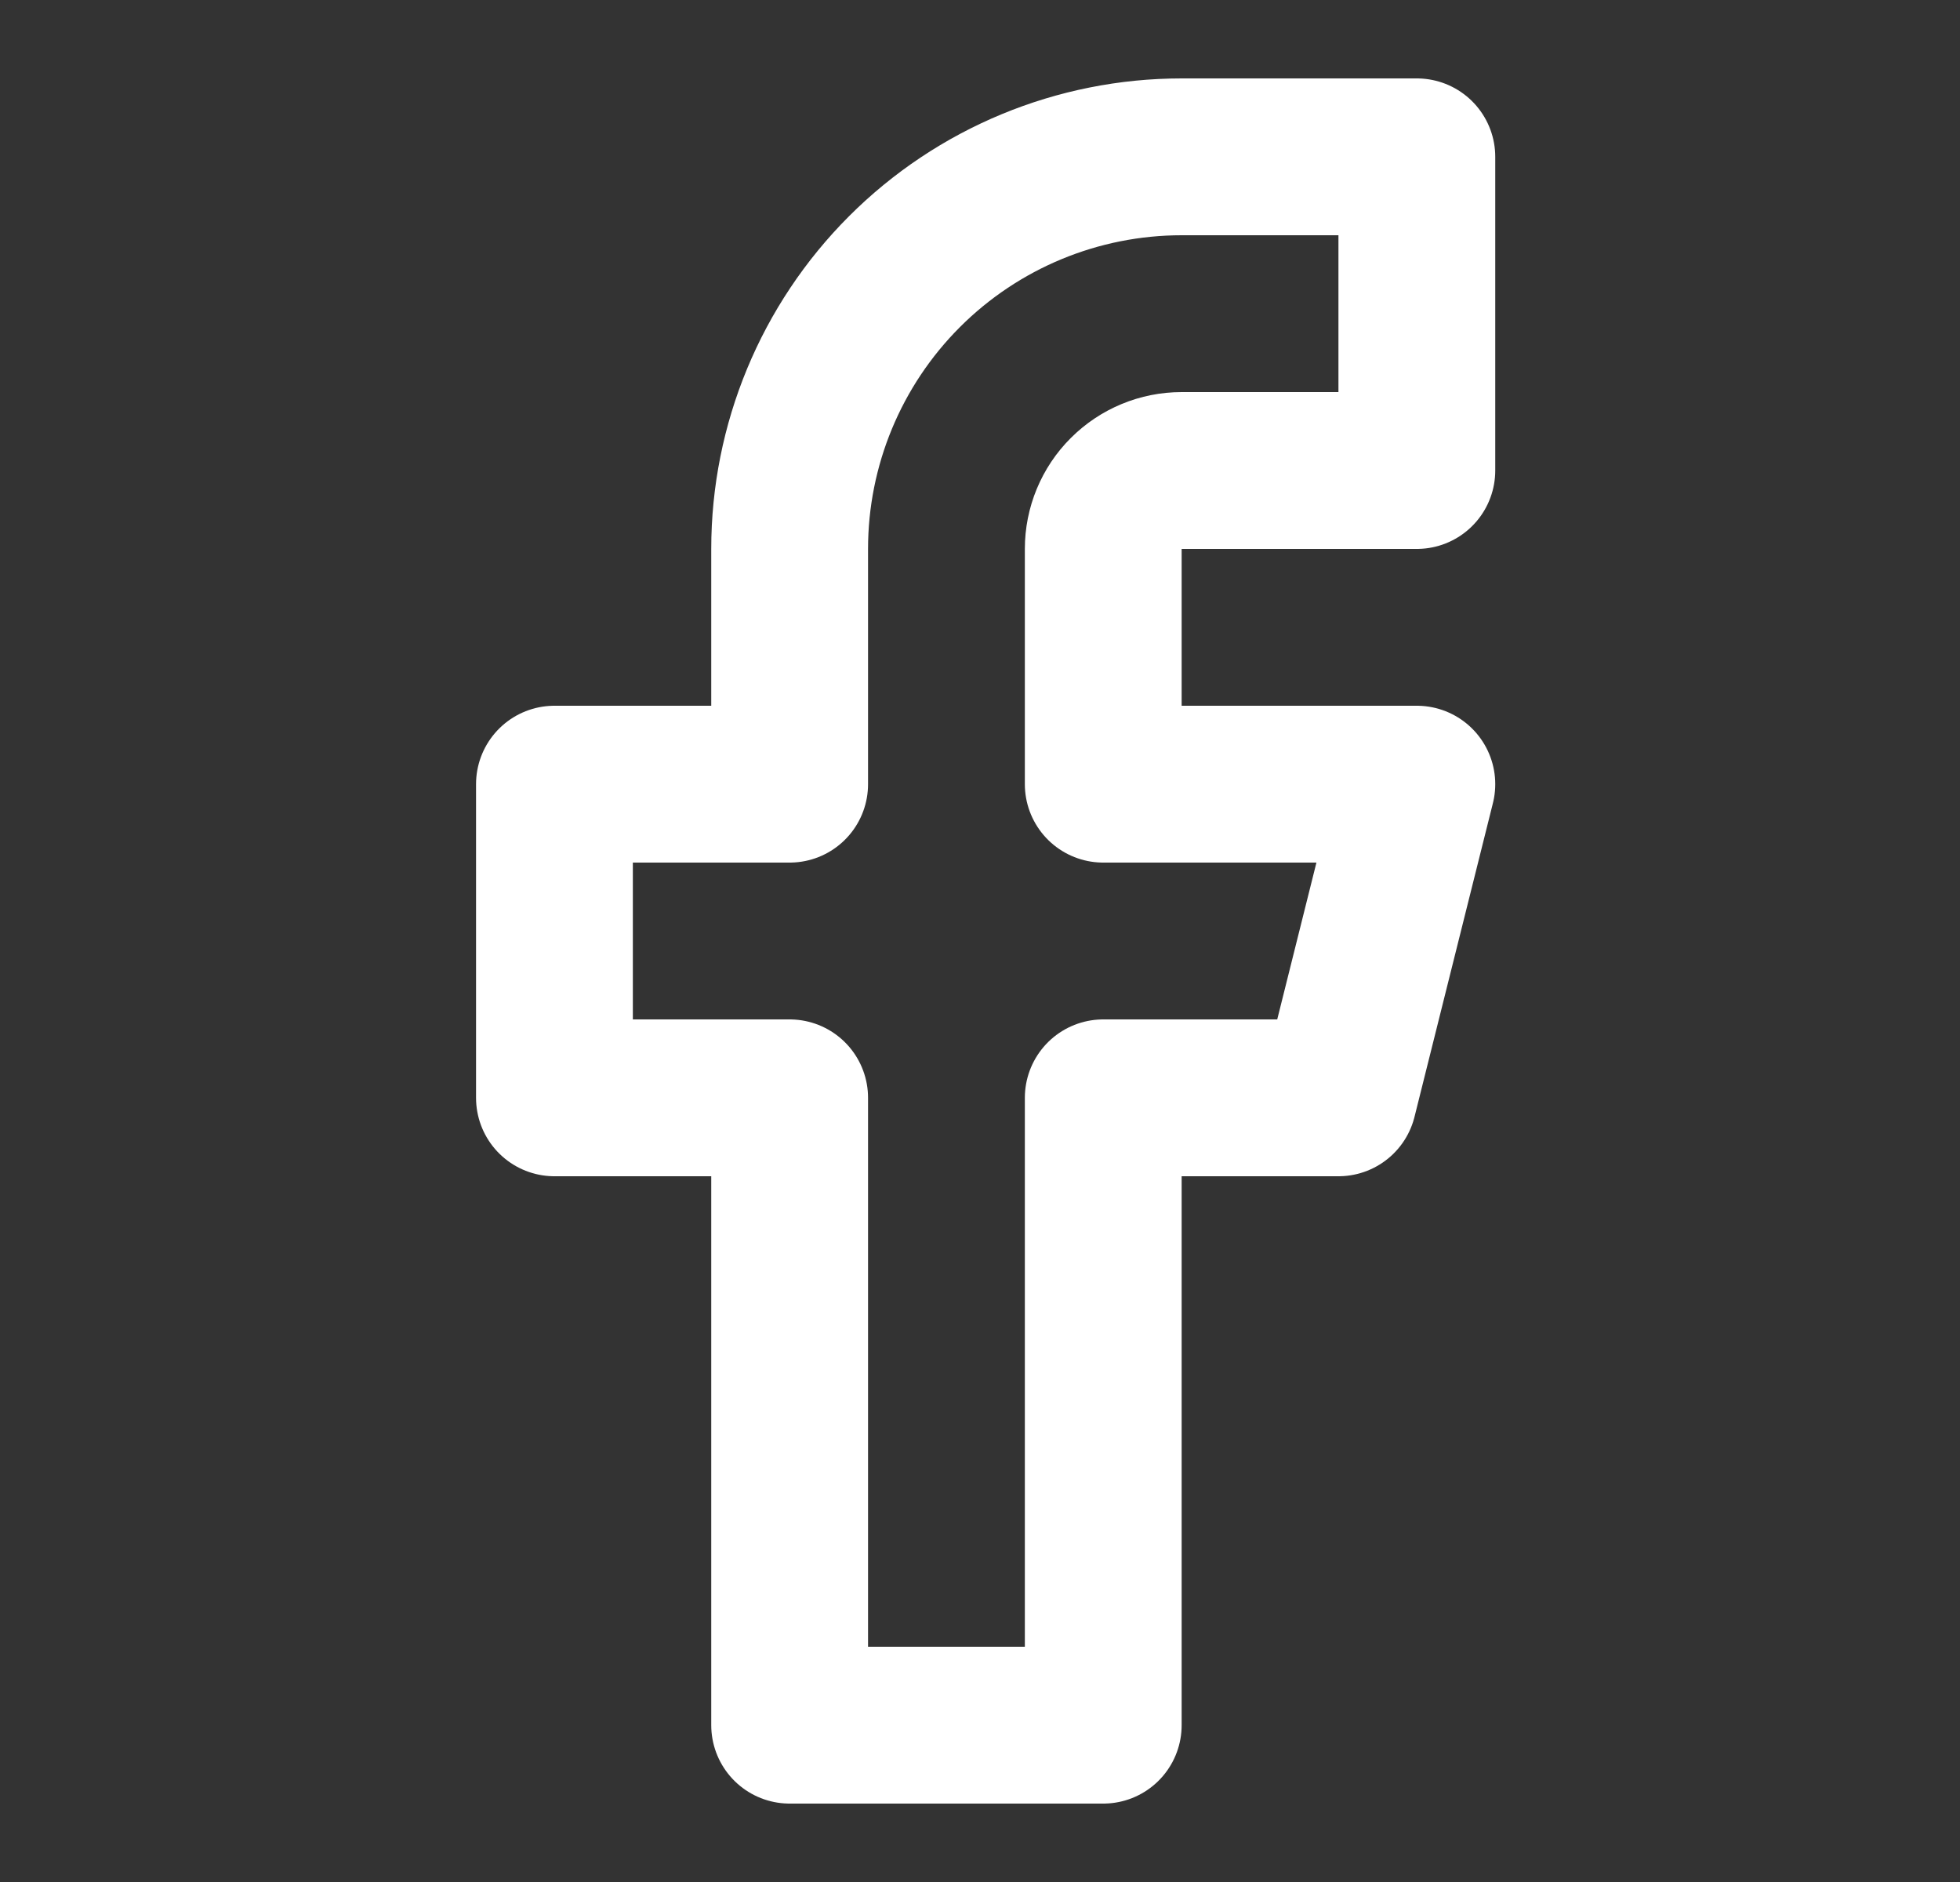 <svg width="25" height="24" viewBox="0 0 25 24" fill="none" xmlns="http://www.w3.org/2000/svg">
<rect x="0" y="0" width="25" height="24" fill="#333333" stroke="none"/>
<path d="M18.072 2H15.072C13.746 2 12.474 2.527 11.537 3.464C10.599 4.402 10.072 5.674 10.072 7V10H7.072V14H10.072V22H14.072V14H17.072L18.072 10H14.072V7C14.072 6.735 14.177 6.48 14.365 6.293C14.553 6.105 14.807 6 15.072 6H18.072V2Z" stroke="white" stroke-width="2" stroke-linecap="round" stroke-linejoin="round"/>
</svg>
